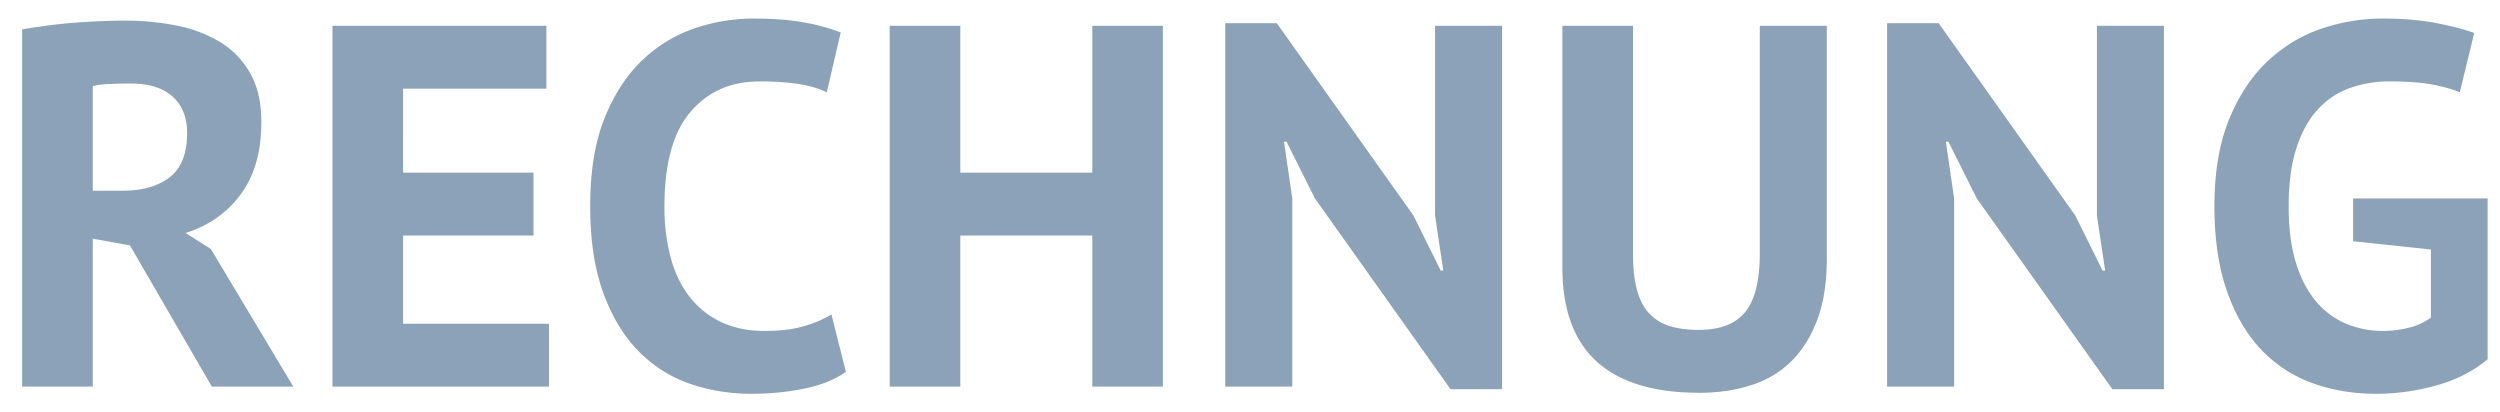 <svg xmlns="http://www.w3.org/2000/svg" width="97" height="16" viewBox="0 0 97 16"><g><g><path fill="#8ba2b8" d="M91.3 9.36l3.02.32v2.64a2.332 2.332 0 0 1-.84.39c-.333.087-.673.13-1.02.13a3.67 3.67 0 0 1-1.43-.28 3.078 3.078 0 0 1-1.17-.87c-.333-.393-.593-.893-.78-1.5-.187-.607-.28-1.33-.28-2.17 0-.88.097-1.627.29-2.24.193-.613.467-1.117.82-1.51.353-.393.77-.677 1.25-.85a4.621 4.621 0 0 1 1.58-.26c.64 0 1.167.037 1.58.11.413.073.787.177 1.12.31l.56-2.3c-.36-.133-.843-.26-1.45-.38S93.24.72 92.44.72c-.8 0-1.587.13-2.36.39-.773.26-1.47.68-2.09 1.26-.62.58-1.12 1.333-1.5 2.26-.38.927-.57 2.05-.57 3.37 0 1.267.16 2.36.48 3.28.32.92.76 1.677 1.32 2.27a5.111 5.111 0 0 0 1.99 1.31c.767.28 1.597.42 2.49.42.76 0 1.53-.107 2.31-.32.78-.213 1.45-.553 2.01-1.02V7.7H91.3zm-9.34 5.74h2V1h-2.6v7.36l.32 2.14h-.1l-1.06-2.14L75.22.9h-2V15h2.6V7.7l-.32-2.2h.1l1.1 2.2zM68.28 9.84c0 1.04-.187 1.793-.56 2.26-.373.467-.98.7-1.82.7-.427 0-.8-.05-1.12-.15a1.78 1.78 0 0 1-.8-.5c-.213-.233-.37-.54-.47-.92-.1-.38-.15-.843-.15-1.39V1h-2.74v9.38c0 3.24 1.773 4.86 5.32 4.86.733 0 1.407-.1 2.02-.3a3.86 3.86 0 0 0 1.56-.94c.427-.427.76-.967 1-1.62.24-.653.36-1.433.36-2.34V1h-2.6zm-12 5.26h2V1h-2.6v7.36L56 10.5h-.1l-1.06-2.14L49.54.9h-2V15h2.6V7.7l-.32-2.2h.1l1.1 2.2zm-13.9-.1h2.74V1h-2.74v5.7h-5.12V1h-2.74v14h2.74V9.14h5.12zm-10.12-2.8c-.307.187-.667.34-1.08.46-.413.12-.92.18-1.52.18-.64 0-1.203-.117-1.69-.35a3.37 3.37 0 0 1-1.22-.983c-.327-.42-.57-.928-.73-1.523a7.59 7.59 0 0 1-.24-1.974c0-1.657.337-2.88 1.01-3.667.673-.789 1.563-1.183 2.67-1.183.6 0 1.11.033 1.53.1.42.067.783.173 1.09.32l.54-2.32a7.421 7.421 0 0 0-1.37-.38c-.553-.107-1.23-.16-2.03-.16-.747 0-1.493.123-2.24.37a5.462 5.462 0 0 0-2.03 1.22c-.607.567-1.1 1.313-1.48 2.24-.38.927-.57 2.077-.57 3.45 0 1.32.17 2.443.51 3.37.34.927.797 1.68 1.37 2.26.573.58 1.237 1 1.99 1.26.753.26 1.55.39 2.39.39.693 0 1.37-.066 2.03-.198.66-.133 1.203-.351 1.63-.655zM12.9 15h8.4v-2.44h-5.66V9.14h5.06V6.7h-5.06V3.44h5.56V1h-8.3zM6.7 3.75c.373.34.56.81.56 1.41 0 .8-.227 1.373-.68 1.72-.453.347-1.06.52-1.82.52H3.6V3.34c.147-.04.357-.067.63-.08.273-.013.55-.02.83-.02.72 0 1.267.17 1.64.51zM.86 15H3.6V9.26l1.44.26L8.22 15h3.16l-3.2-5.34-.98-.62c.893-.28 1.607-.78 2.14-1.5.533-.72.8-1.653.8-2.8 0-.773-.15-1.417-.45-1.93-.3-.513-.7-.917-1.2-1.21a5.27 5.27 0 0 0-1.7-.62C6.157.86 5.513.8 4.86.8c-.28 0-.587.007-.92.02a29.19 29.19 0 0 0-1.03.06c-.353.027-.707.063-1.06.11-.353.047-.683.097-.99.15z"/></g></g></svg>